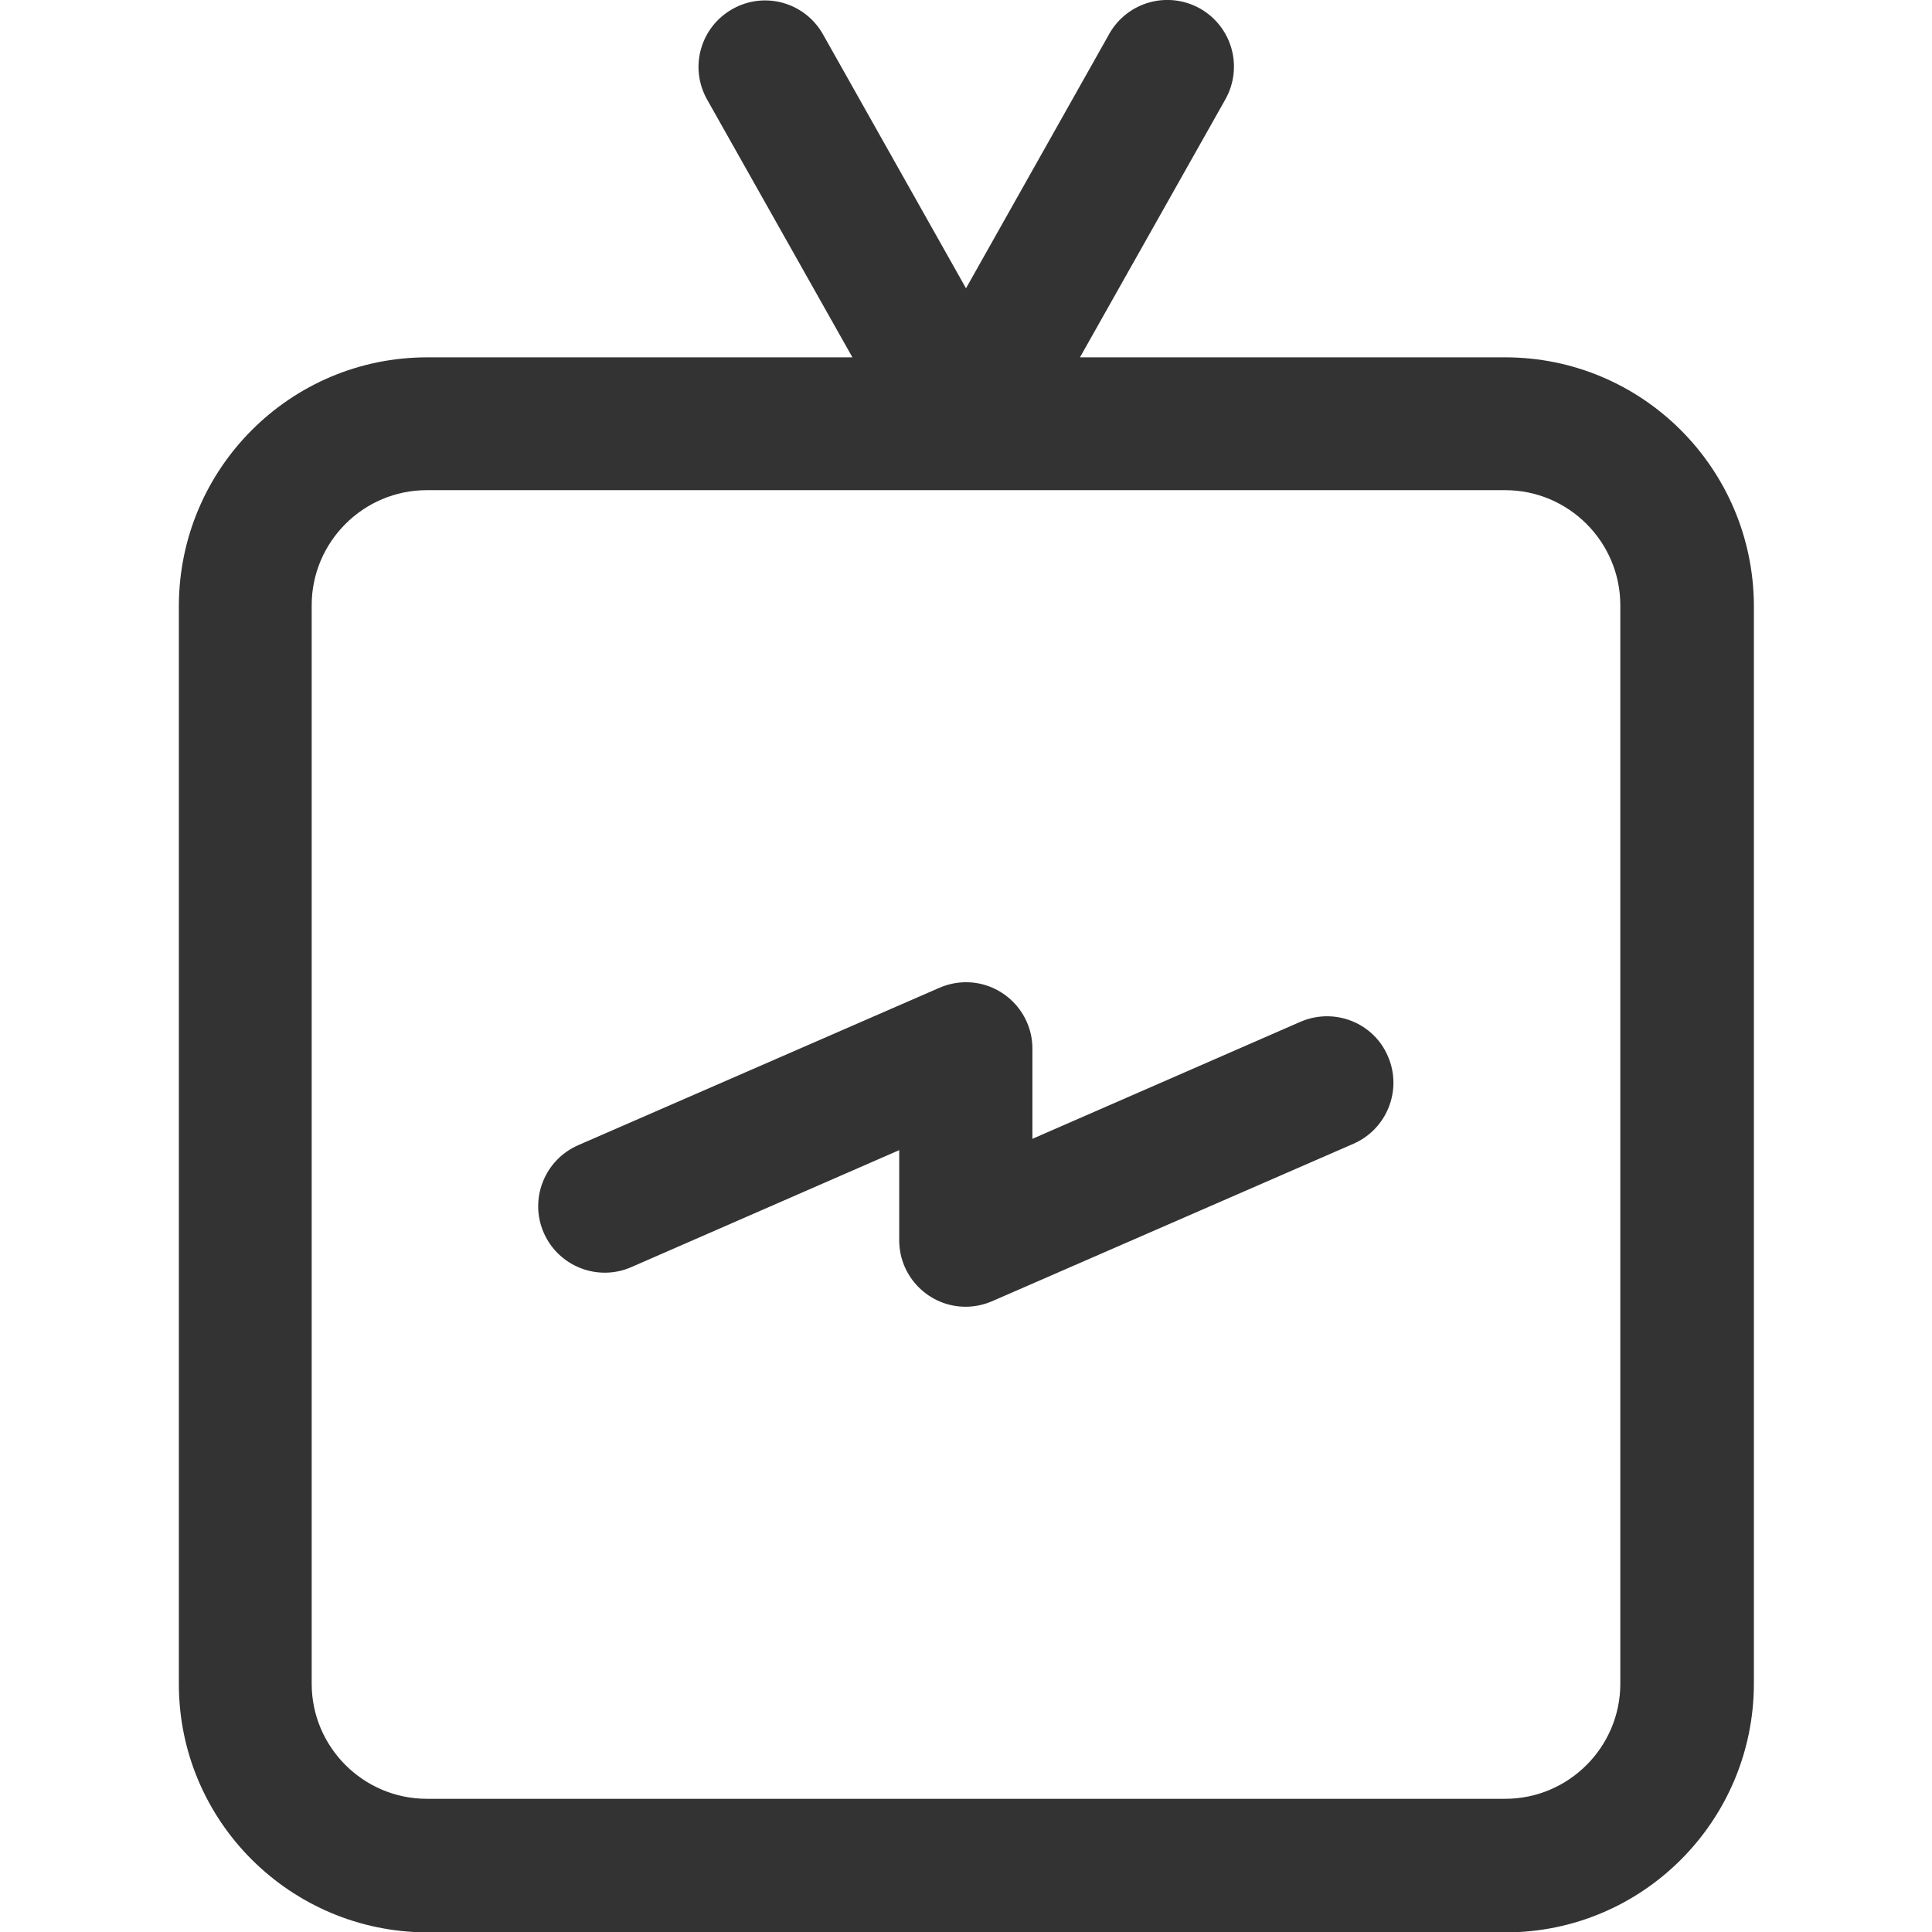 <?xml version="1.0" encoding="utf-8"?>
<!-- Generator: Adobe Illustrator 18.1.1, SVG Export Plug-In . SVG Version: 6.00 Build 0)  -->
<svg version="1.1" id="Layer_1" xmlns="http://www.w3.org/2000/svg" xmlns:xlink="http://www.w3.org/1999/xlink" x="0px" y="0px"
	 viewBox="-243 245 512 512" enable-background="new -243 245 512 512" xml:space="preserve">
<g>
	<path fill="#333333" d="M155.9,339.7H43.2l38.5-68.3c4.8-8.5,1.9-19.2-6.6-24.1c-8.5-4.8-19.2-1.9-24.1,6.6l-0.1,0.2L13,321.4
		l-37.9-67.3c-4.8-8.5-15.5-11.5-24-6.7s-11.5,15.5-6.7,24l38.5,68.3h-112.7c-36.3,0-65.7,29.5-65.8,65.8v285.8
		c0,36.3,29.5,65.7,65.8,65.8h285.8c36.3,0,65.7-29.5,65.8-65.8V405.4C221.6,369.1,192.2,339.7,155.9,339.7z M186.4,691.2
		c0,16.8-13.7,30.5-30.5,30.5h-285.8c-16.8,0-30.5-13.7-30.5-30.5V405.4c0-16.8,13.7-30.5,30.5-30.5h285.8
		c16.8,0,30.5,13.7,30.5,30.5V691.2z"/>
	<path fill="#333333" d="M101.6,515.8l-71,31v-23.9c0-9.7-7.9-17.6-17.6-17.6c-2.4,0-4.8,0.5-7.1,1.5l-95.7,41.7
		c-8.9,3.9-13,14.3-9.1,23.2c3.9,8.9,14.3,13,23.2,9.1l71-31v23.9c0,9.7,7.9,17.6,17.6,17.6c2.4,0,4.8-0.5,7.1-1.5l95.7-41.7
		c8.9-3.9,13-14.3,9.1-23.2C121,516,110.6,511.9,101.6,515.8L101.6,515.8z"/>
</g>
</svg>
